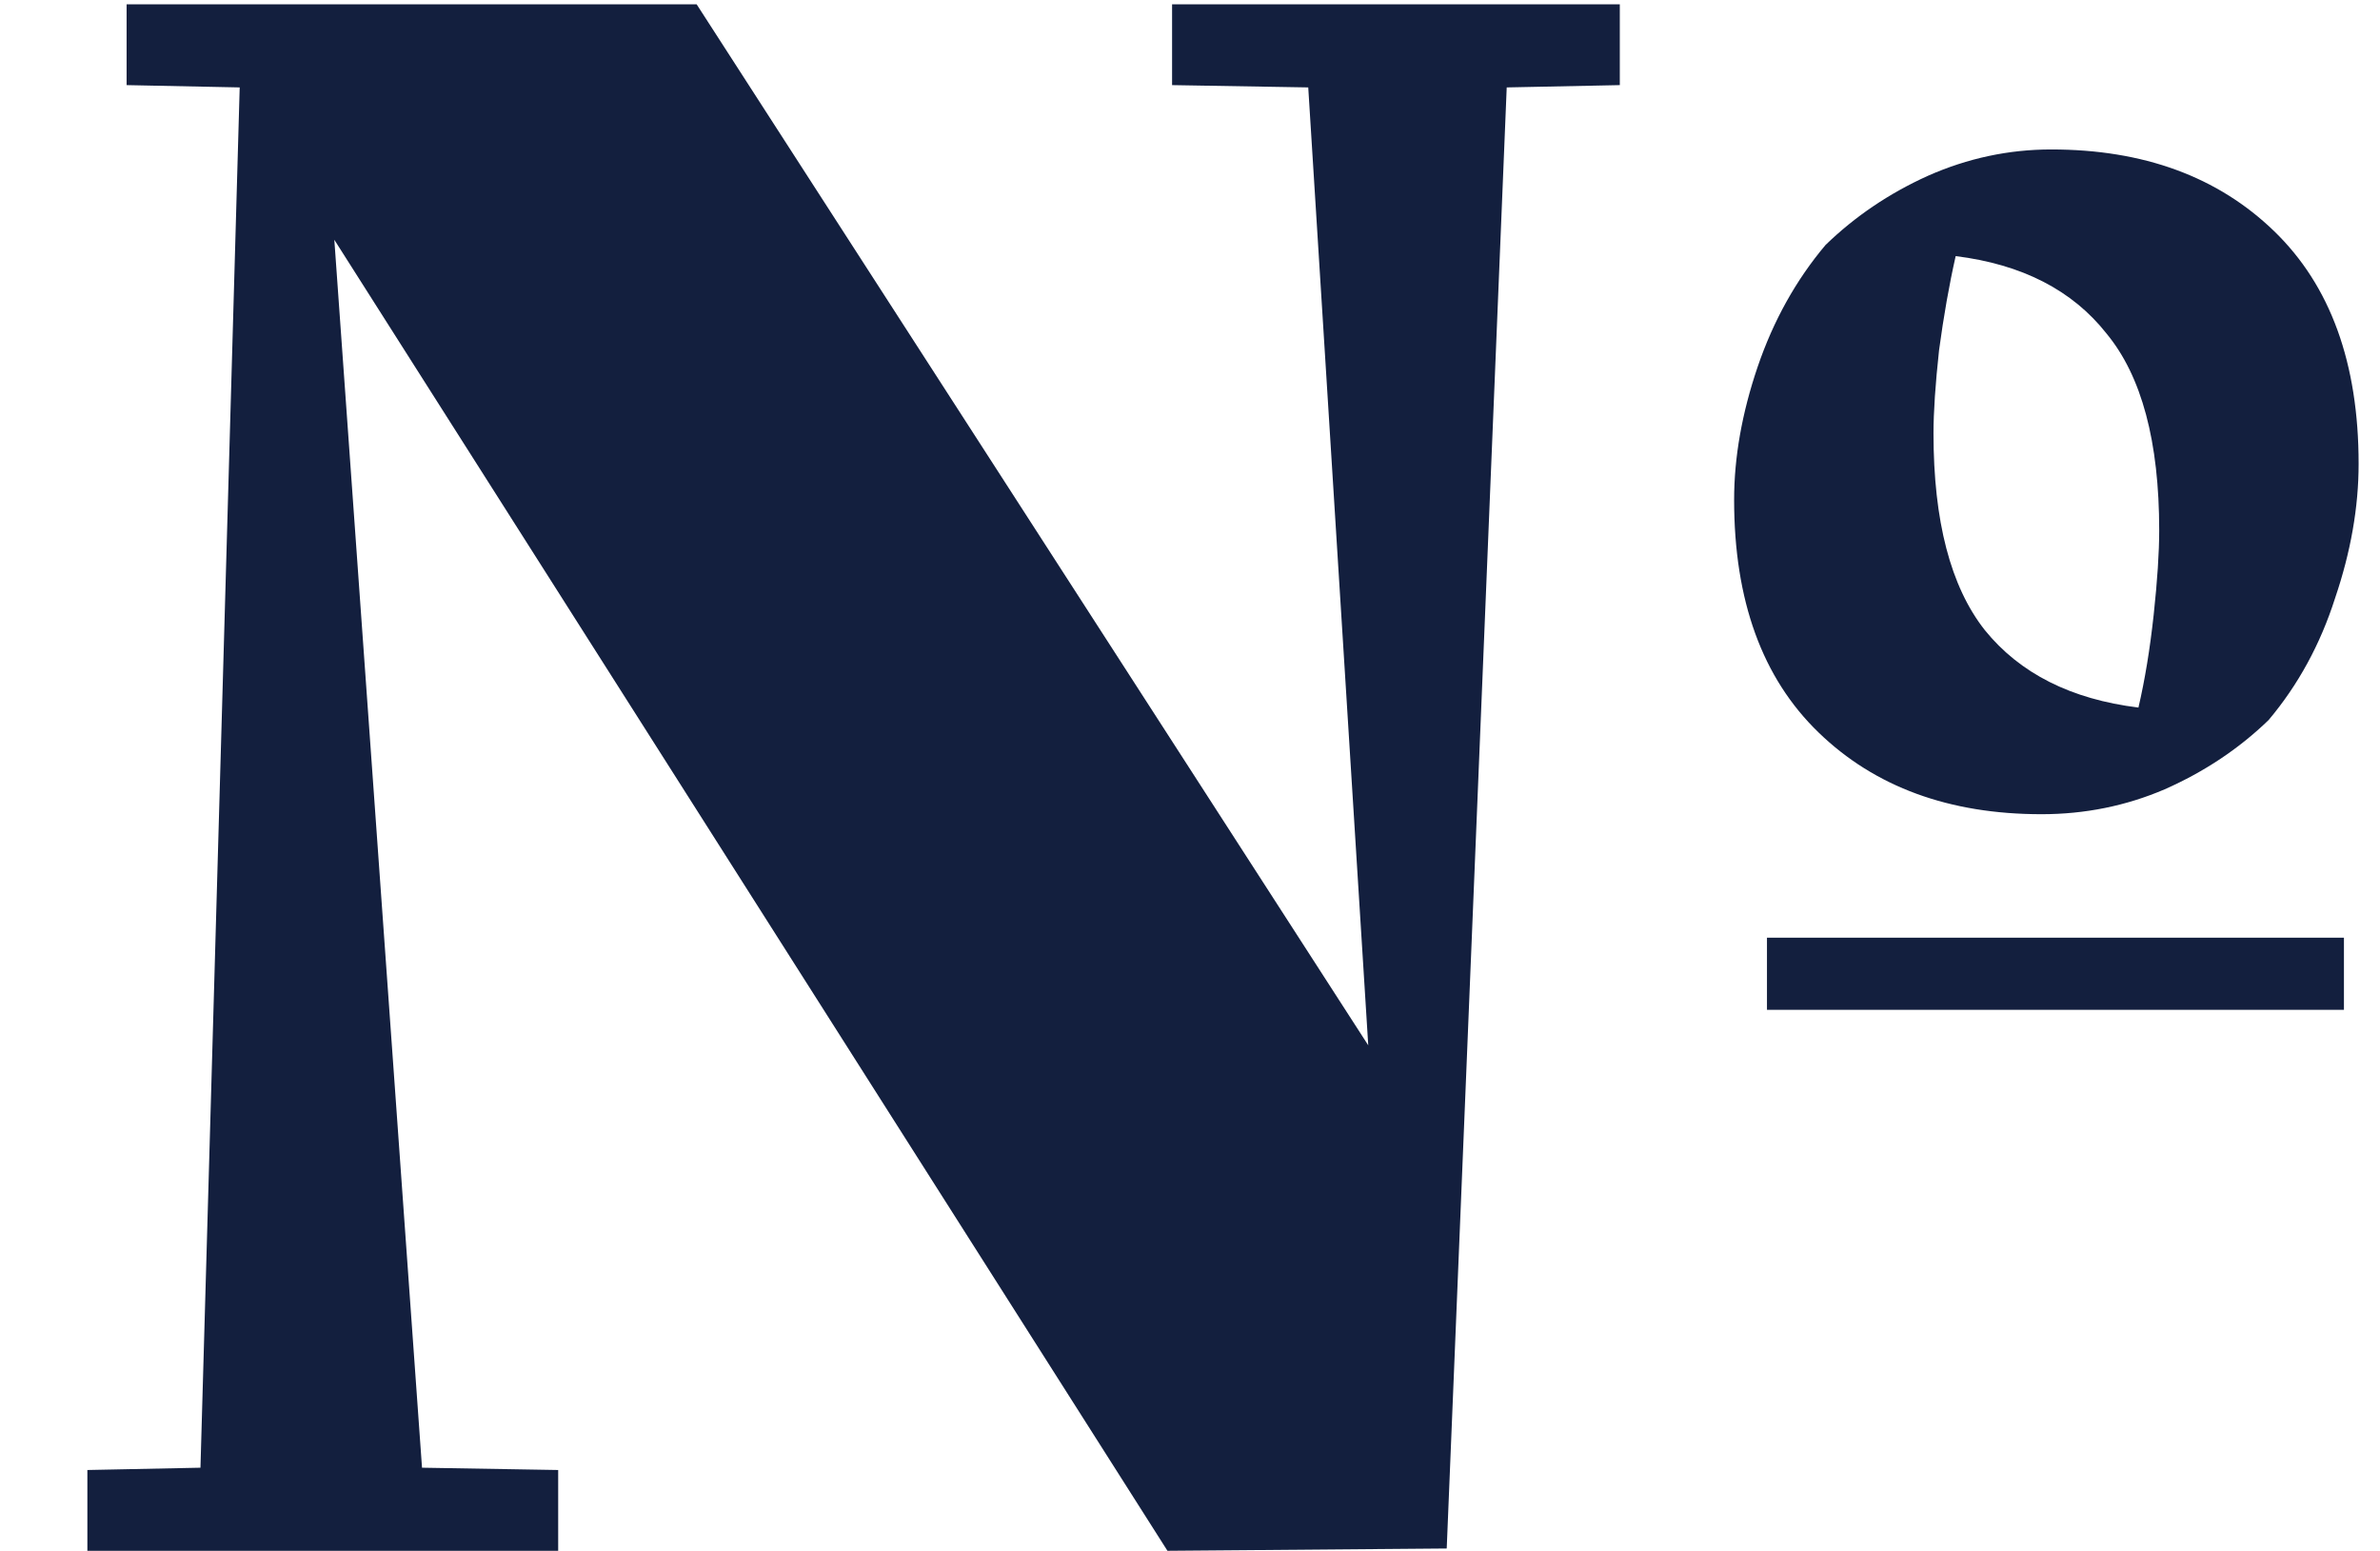 <svg width="66" height="43" viewBox="0 0 66 43" fill="none" xmlns="http://www.w3.org/2000/svg">
<path d="M44.919 0.12V2.36L41.783 2.424L40.119 42.936L32.375 43L9.271 6.648L11.703 40.696L15.479 40.76V43H2.423V40.76L5.559 40.696L6.647 2.424L3.511 2.36V0.12H19.319L37.943 28.984L36.279 2.424L32.503 2.36V0.12H44.919ZM56.882 4.144C59.442 4.144 61.503 4.899 63.065 6.41C64.626 7.92 65.407 10.07 65.407 12.861C65.407 14.064 65.189 15.306 64.754 16.586C64.345 17.866 63.73 18.992 62.911 19.965C62.092 20.758 61.132 21.398 60.031 21.885C58.956 22.346 57.817 22.576 56.613 22.576C54.053 22.576 51.993 21.821 50.431 20.31C48.869 18.8 48.089 16.65 48.089 13.859C48.089 12.682 48.306 11.453 48.741 10.173C49.177 8.893 49.804 7.766 50.623 6.794C51.442 6 52.389 5.36 53.465 4.874C54.565 4.387 55.705 4.144 56.882 4.144ZM53.618 12.016C53.618 14.448 54.092 16.266 55.039 17.469C56.012 18.672 57.433 19.389 59.301 19.619C59.481 18.851 59.621 17.994 59.724 17.046C59.826 16.099 59.877 15.318 59.877 14.704C59.877 12.246 59.391 10.429 58.418 9.251C57.471 8.048 56.076 7.331 54.233 7.101C54.053 7.894 53.9 8.765 53.772 9.712C53.669 10.659 53.618 11.427 53.618 12.016Z" fill="#131F3E"/>
<line x1="49" y1="27" x2="65" y2="27" stroke="#131F3E" stroke-width="2"/>
</svg>
